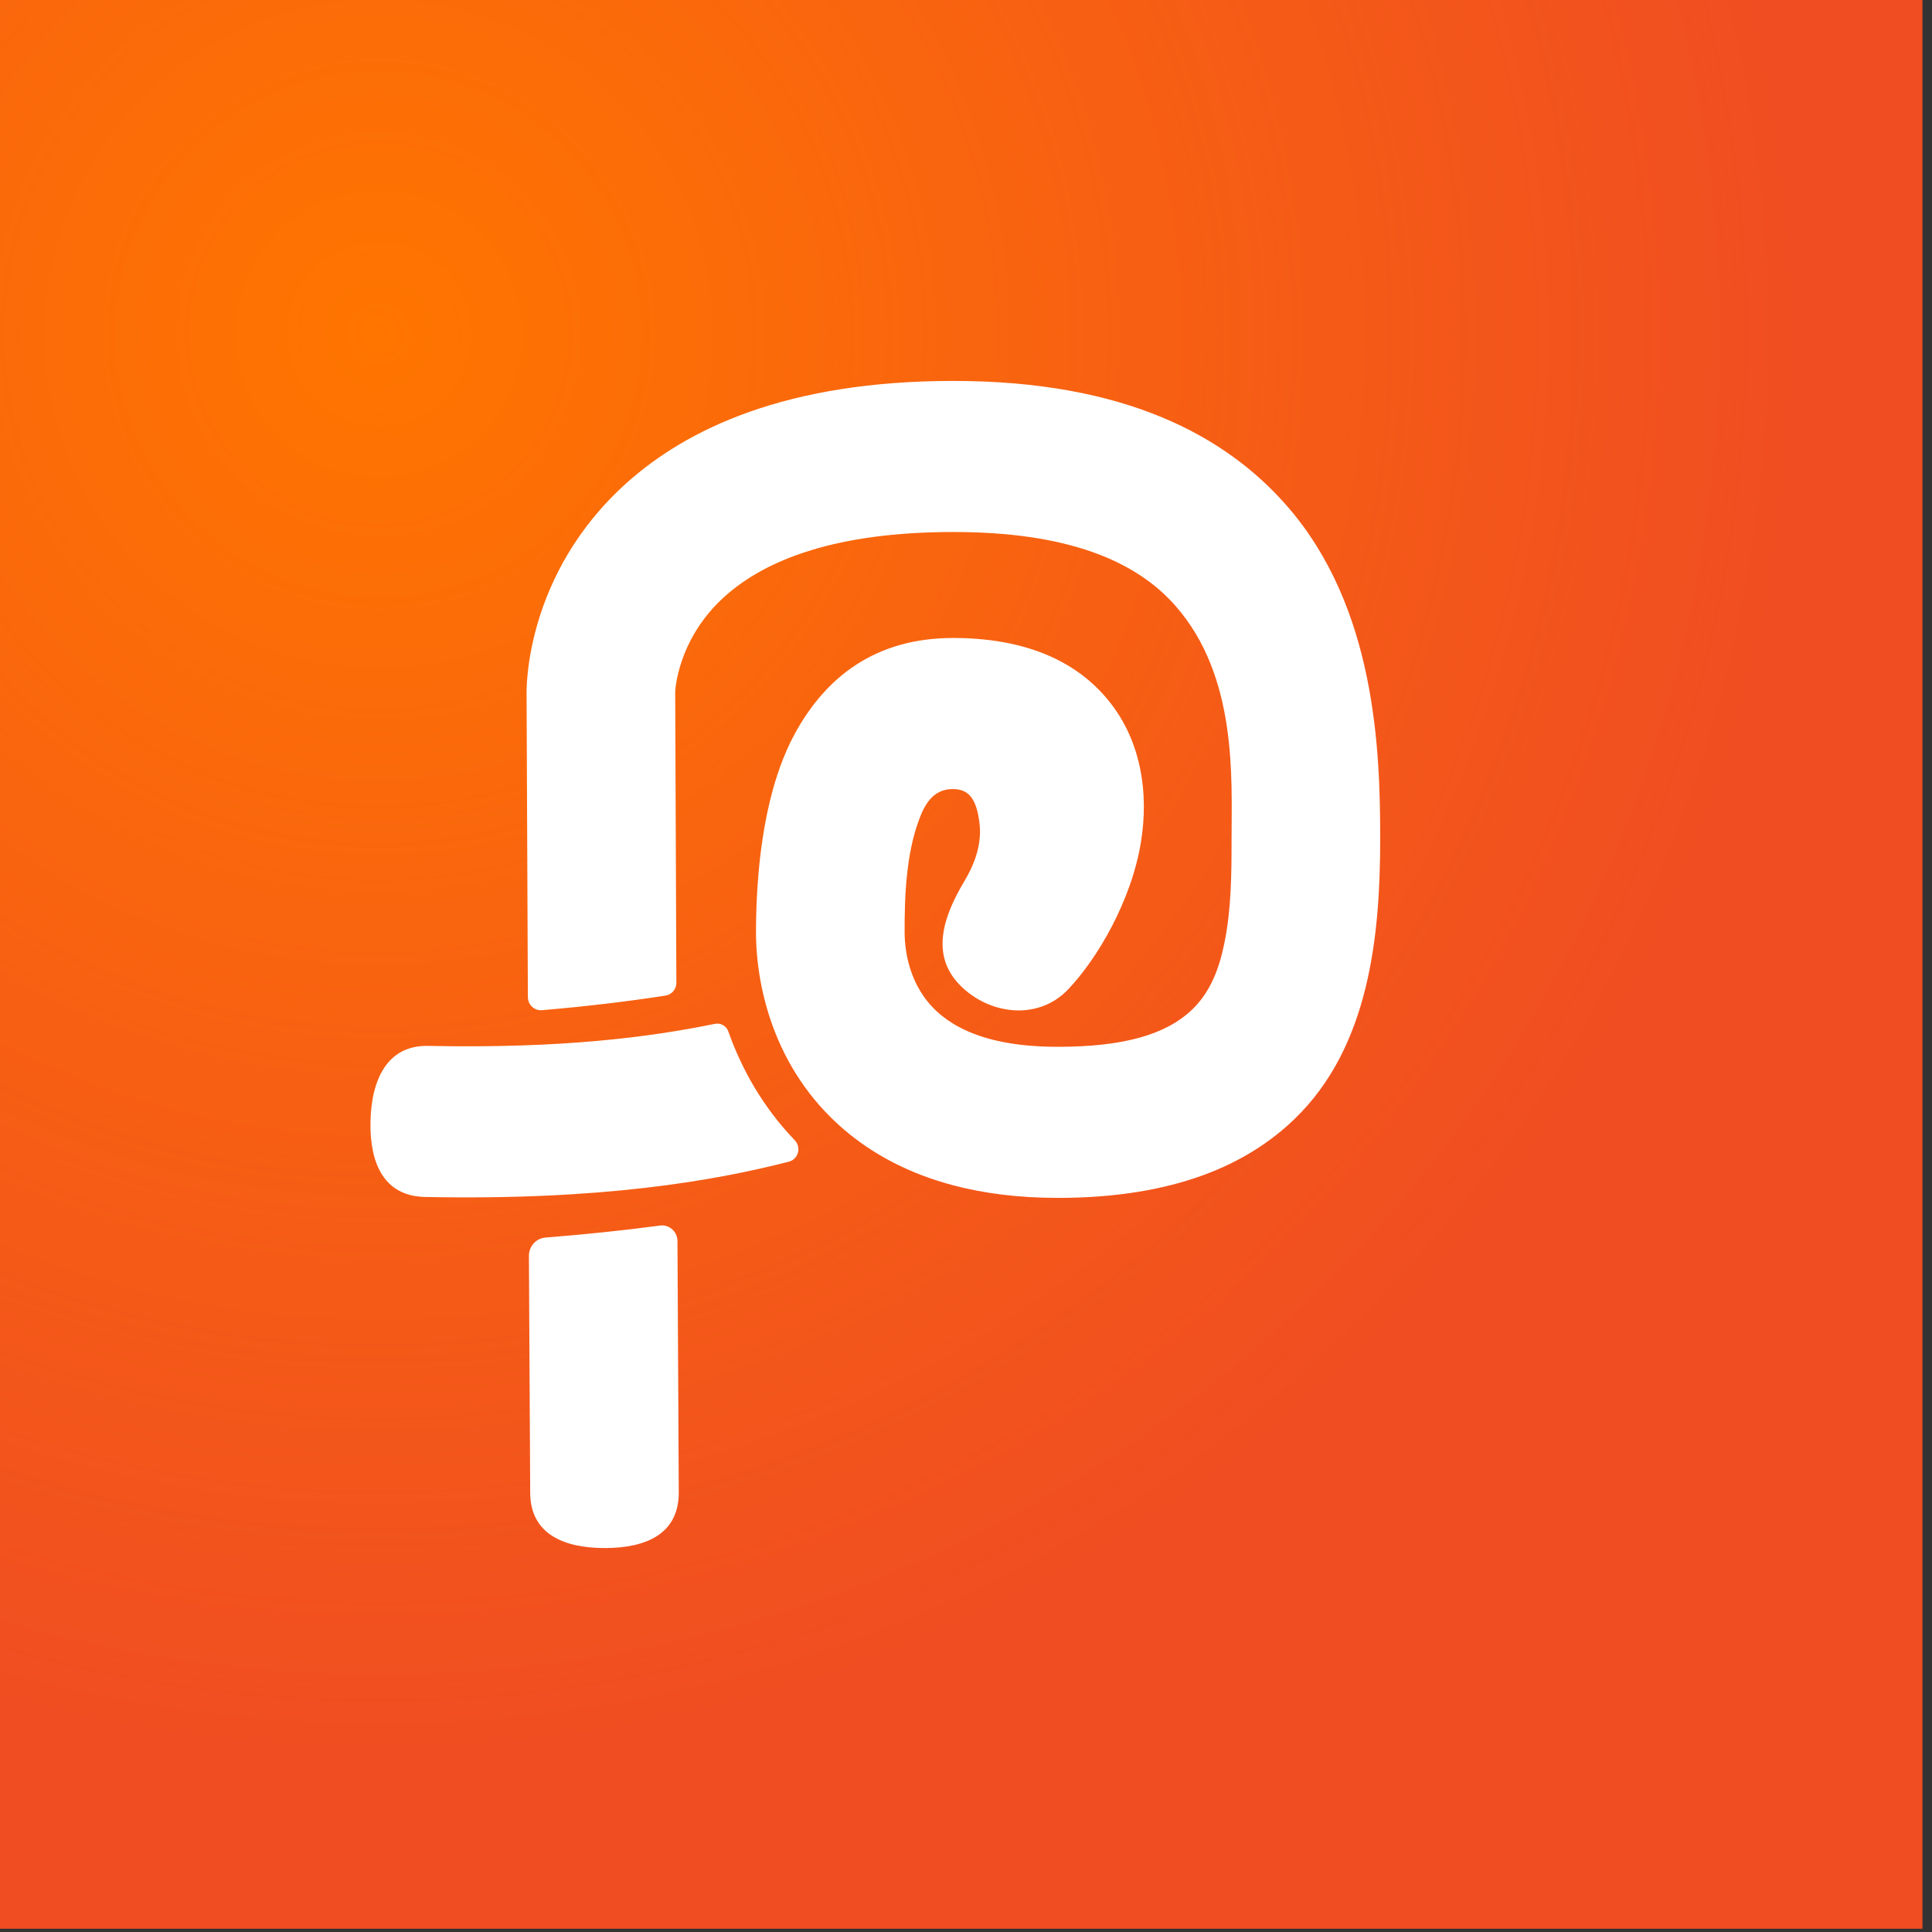 <?xml version="1.0" encoding="UTF-8" standalone="no"?>
<!DOCTYPE svg PUBLIC "-//W3C//DTD SVG 1.1//EN" "http://www.w3.org/Graphics/SVG/1.1/DTD/svg11.dtd">
<svg width="100%" height="100%" viewBox="0 0 248 248" version="1.1" xmlns="http://www.w3.org/2000/svg" xmlns:xlink="http://www.w3.org/1999/xlink" xml:space="preserve" xmlns:serif="http://www.serif.com/" style="fill-rule:evenodd;clip-rule:evenodd;stroke-linejoin:round;stroke-miterlimit:2;">
    <rect x="0" y="0" width="248" height="248" fill="#333333" stroke="none"/>
    <g transform="matrix(1,0,0,1,-1025.28,-1.33439e-15)">
        <g id="Artboard4" transform="matrix(0.595,0,0,0.668,-713.163,-7.4607e-14)">
            <rect x="2920.76" y="0" width="415.968" height="370.684" style="fill:none;"/>
            <clipPath id="_clip1">
                <rect x="2920.76" y="0" width="415.968" height="370.684"/>
            </clipPath>
            <g clip-path="url(#_clip1)">
                <g transform="matrix(1.059,0,0,0.944,2812.39,-228.501)">
                    <rect x="102.288" y="242.051" width="392.623" height="392.623" style="fill:rgb(240,77,34);"/>
                    <clipPath id="_clip2">
                        <rect x="102.288" y="242.051" width="392.623" height="392.623"/>
                    </clipPath>
                    <g clip-path="url(#_clip2)">
                        <rect x="87.248" y="221.849" width="420.175" height="427.994" style="fill:url(#_Radial3);"/>
                        <g transform="matrix(1.321,0,0,1.342,-3735.64,268.196)">
                            <path d="M3053.09,135.82C3056.84,138.06 3062.09,139.307 3069.2,139.307C3079.33,139.307 3085.91,137.464 3089.95,133.622C3092.81,130.899 3094.11,127.304 3094.88,123.585C3095.97,118.376 3095.99,112.851 3095.99,107.796C3095.99,98.614 3096.93,83.159 3087.35,72.429C3081.15,65.48 3070.51,61.22 3053.09,61.22C3035.13,61.22 3024.25,65.338 3017.85,70.976C3010.45,77.502 3010.19,85.469 3010.19,85.469L3010.19,85.567L3010.37,129.582C3010.38,130.558 3009.67,131.391 3008.71,131.538C3003.08,132.394 2996.73,133.163 2989.64,133.755C2989.08,133.802 2988.53,133.611 2988.12,133.231C2987.7,132.85 2987.47,132.313 2987.47,131.75L2987.27,85.743C2987.26,85.1 2986.97,67.655 3002.69,53.788C3011.91,45.658 3027.19,38.303 3053.09,38.303C3079.53,38.303 3095.04,46.623 3104.45,57.171C3118.3,72.688 3118.91,94.518 3118.91,107.796C3118.91,122.347 3117.28,139.238 3105.75,150.214C3098.54,157.087 3087.32,162.224 3069.2,162.224C3063.05,162.224 3057.71,161.523 3053.09,160.322C3046.43,158.594 3041.24,155.833 3037.18,152.641C3025.84,143.719 3022.65,130.84 3022.65,121.868C3022.65,119.324 3022.74,116.22 3023.05,112.871C3023.67,105.965 3025.19,98.017 3028.65,91.793C3033.36,83.315 3040.96,77.276 3053.11,77.294C3066.21,77.315 3073.61,82.133 3077.78,87.767C3081.97,93.428 3083.24,100.721 3082.03,108.155C3080.58,117.11 3075.3,125.945 3070.77,130.616C3066.05,135.471 3058.41,134.382 3054,129.849C3049.59,125.316 3051.5,119.595 3054.78,114.191C3056.01,112.172 3057.53,109.016 3057.13,105.507C3056.68,101.562 3055.38,100.238 3053.07,100.211C3049.85,100.173 3048.56,102.717 3047.66,105.218C3046.78,107.661 3046.27,110.308 3045.98,112.871C3045.59,116.229 3045.57,119.444 3045.57,121.868C3045.57,125.56 3046.68,130.954 3051.35,134.625C3051.89,135.05 3052.47,135.449 3053.09,135.82ZM3007.86,166.419C3008.53,166.329 3009.21,166.537 3009.73,166.988C3010.24,167.44 3010.54,168.092 3010.54,168.779L3010.74,206.854C3010.77,213.178 3005.76,215.311 2999.44,215.338C2993.12,215.365 2987.85,213.276 2987.83,206.952L2987.63,171.013C2987.63,169.56 2988.74,168.35 2990.18,168.241C2996.53,167.753 3002.42,167.13 3007.86,166.419ZM3028.62,153.471C3029.11,153.963 3029.3,154.68 3029.12,155.351C3028.94,156.022 3028.42,156.545 3027.75,156.722C3016.07,159.675 2998.73,162.623 2971.61,162.084C2965.29,161.958 2963.07,156.993 2963.2,150.67C2963.32,144.347 2965.75,139.046 2972.07,139.171C2992.7,139.582 3006.2,137.857 3016.32,135.822C3017.2,135.64 3018.09,136.142 3018.39,136.999C3020.43,142.666 3023.68,148.407 3028.62,153.471Z" style="fill:white;"/>
                        </g>
                    </g>
                </g>
            </g>
        </g>
    </g>
    <defs>
        <radialGradient id="_Radial3" cx="0" cy="0" r="1" gradientUnits="userSpaceOnUse" gradientTransform="matrix(202.591,204.993,-204.993,202.591,182.673,310.844)"><stop offset="0" style="stop-color:rgb(255,117,0);stop-opacity:1"/><stop offset="1" style="stop-color:rgb(255,117,0);stop-opacity:0"/></radialGradient>
    </defs>
</svg>
